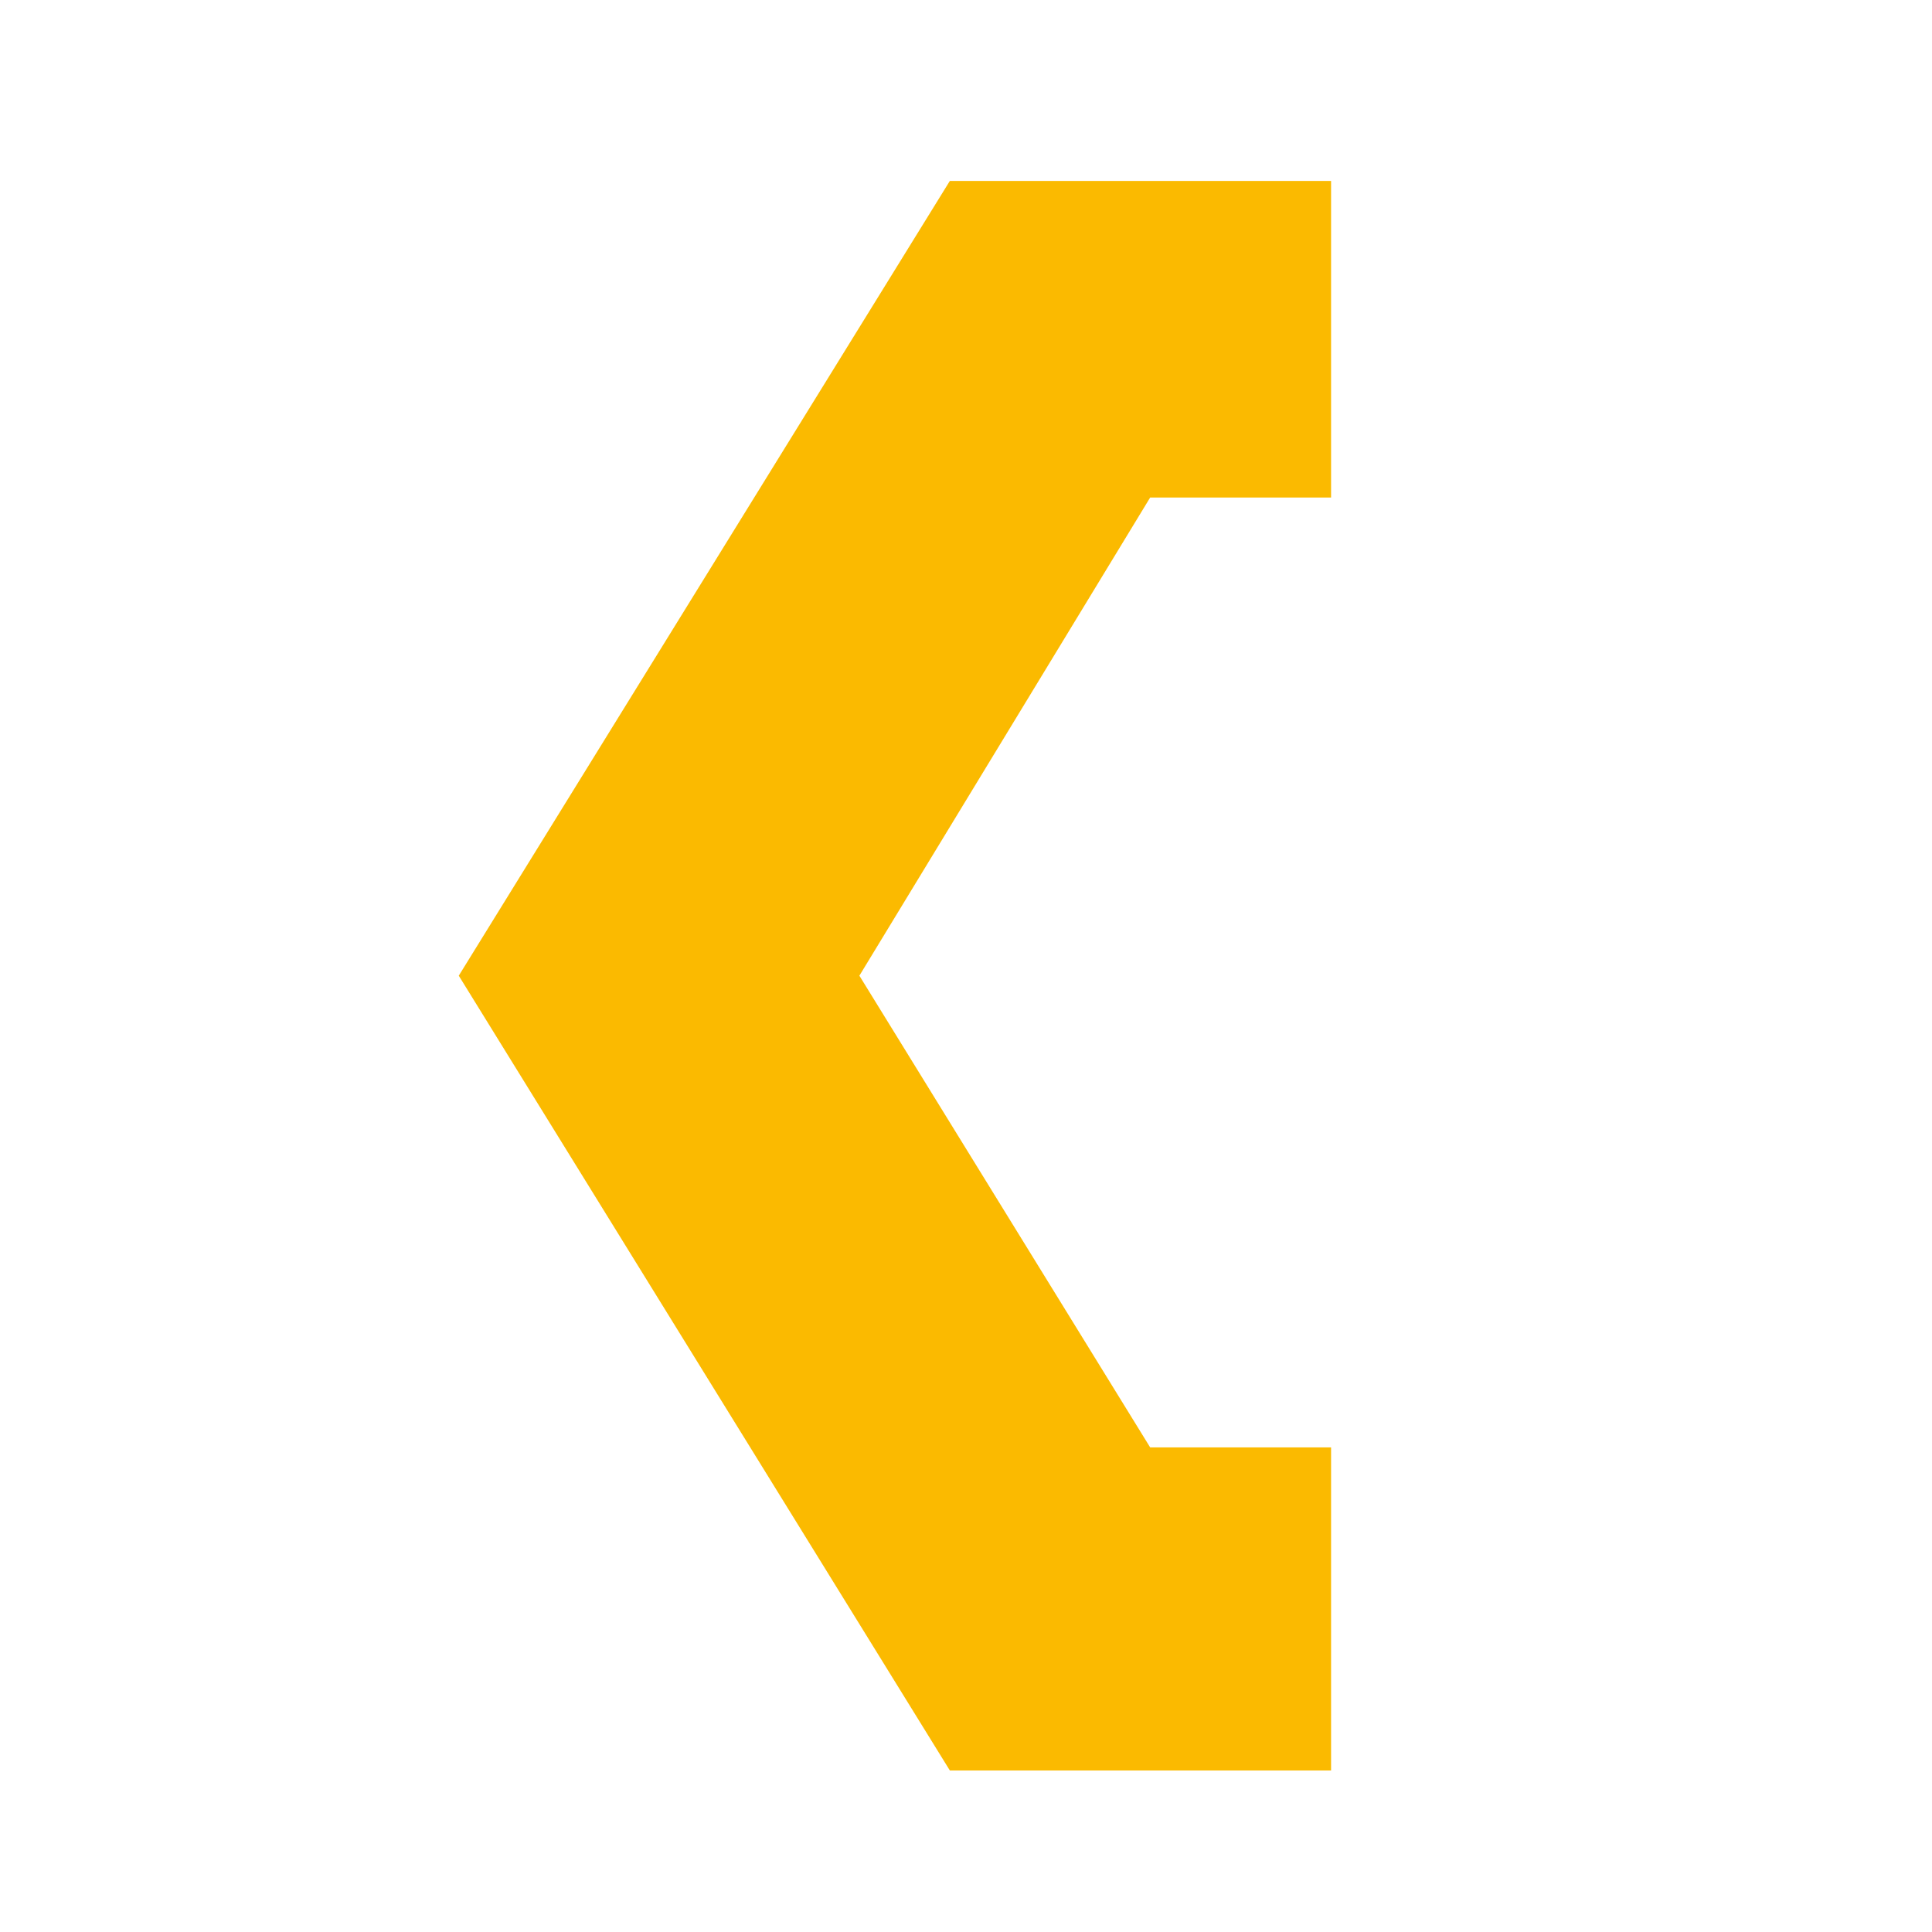 <?xml version="1.0" encoding="utf-8"?>
<!-- Generator: Adobe Illustrator 27.0.0, SVG Export Plug-In . SVG Version: 6.00 Build 0)  -->
<svg version="1.1" id="Ebene_1" xmlns="http://www.w3.org/2000/svg" xmlns:xlink="http://www.w3.org/1999/xlink" x="0px" y="0px"
	 viewBox="0 0 29.9 29.9" style="enable-background:new 0 0 29.9 29.9;" xml:space="preserve">
<style type="text/css">
	.st0{fill:#FBBA00;}
</style>
<polygon class="st0" points="20.6,2.8 14.7,2.8 7.1,15.1 14.7,27.4 20.6,27.4 20.6,22.4 17.8,22.4 13.3,15.1 17.8,7.7 20.6,7.7 "/>
</svg>
